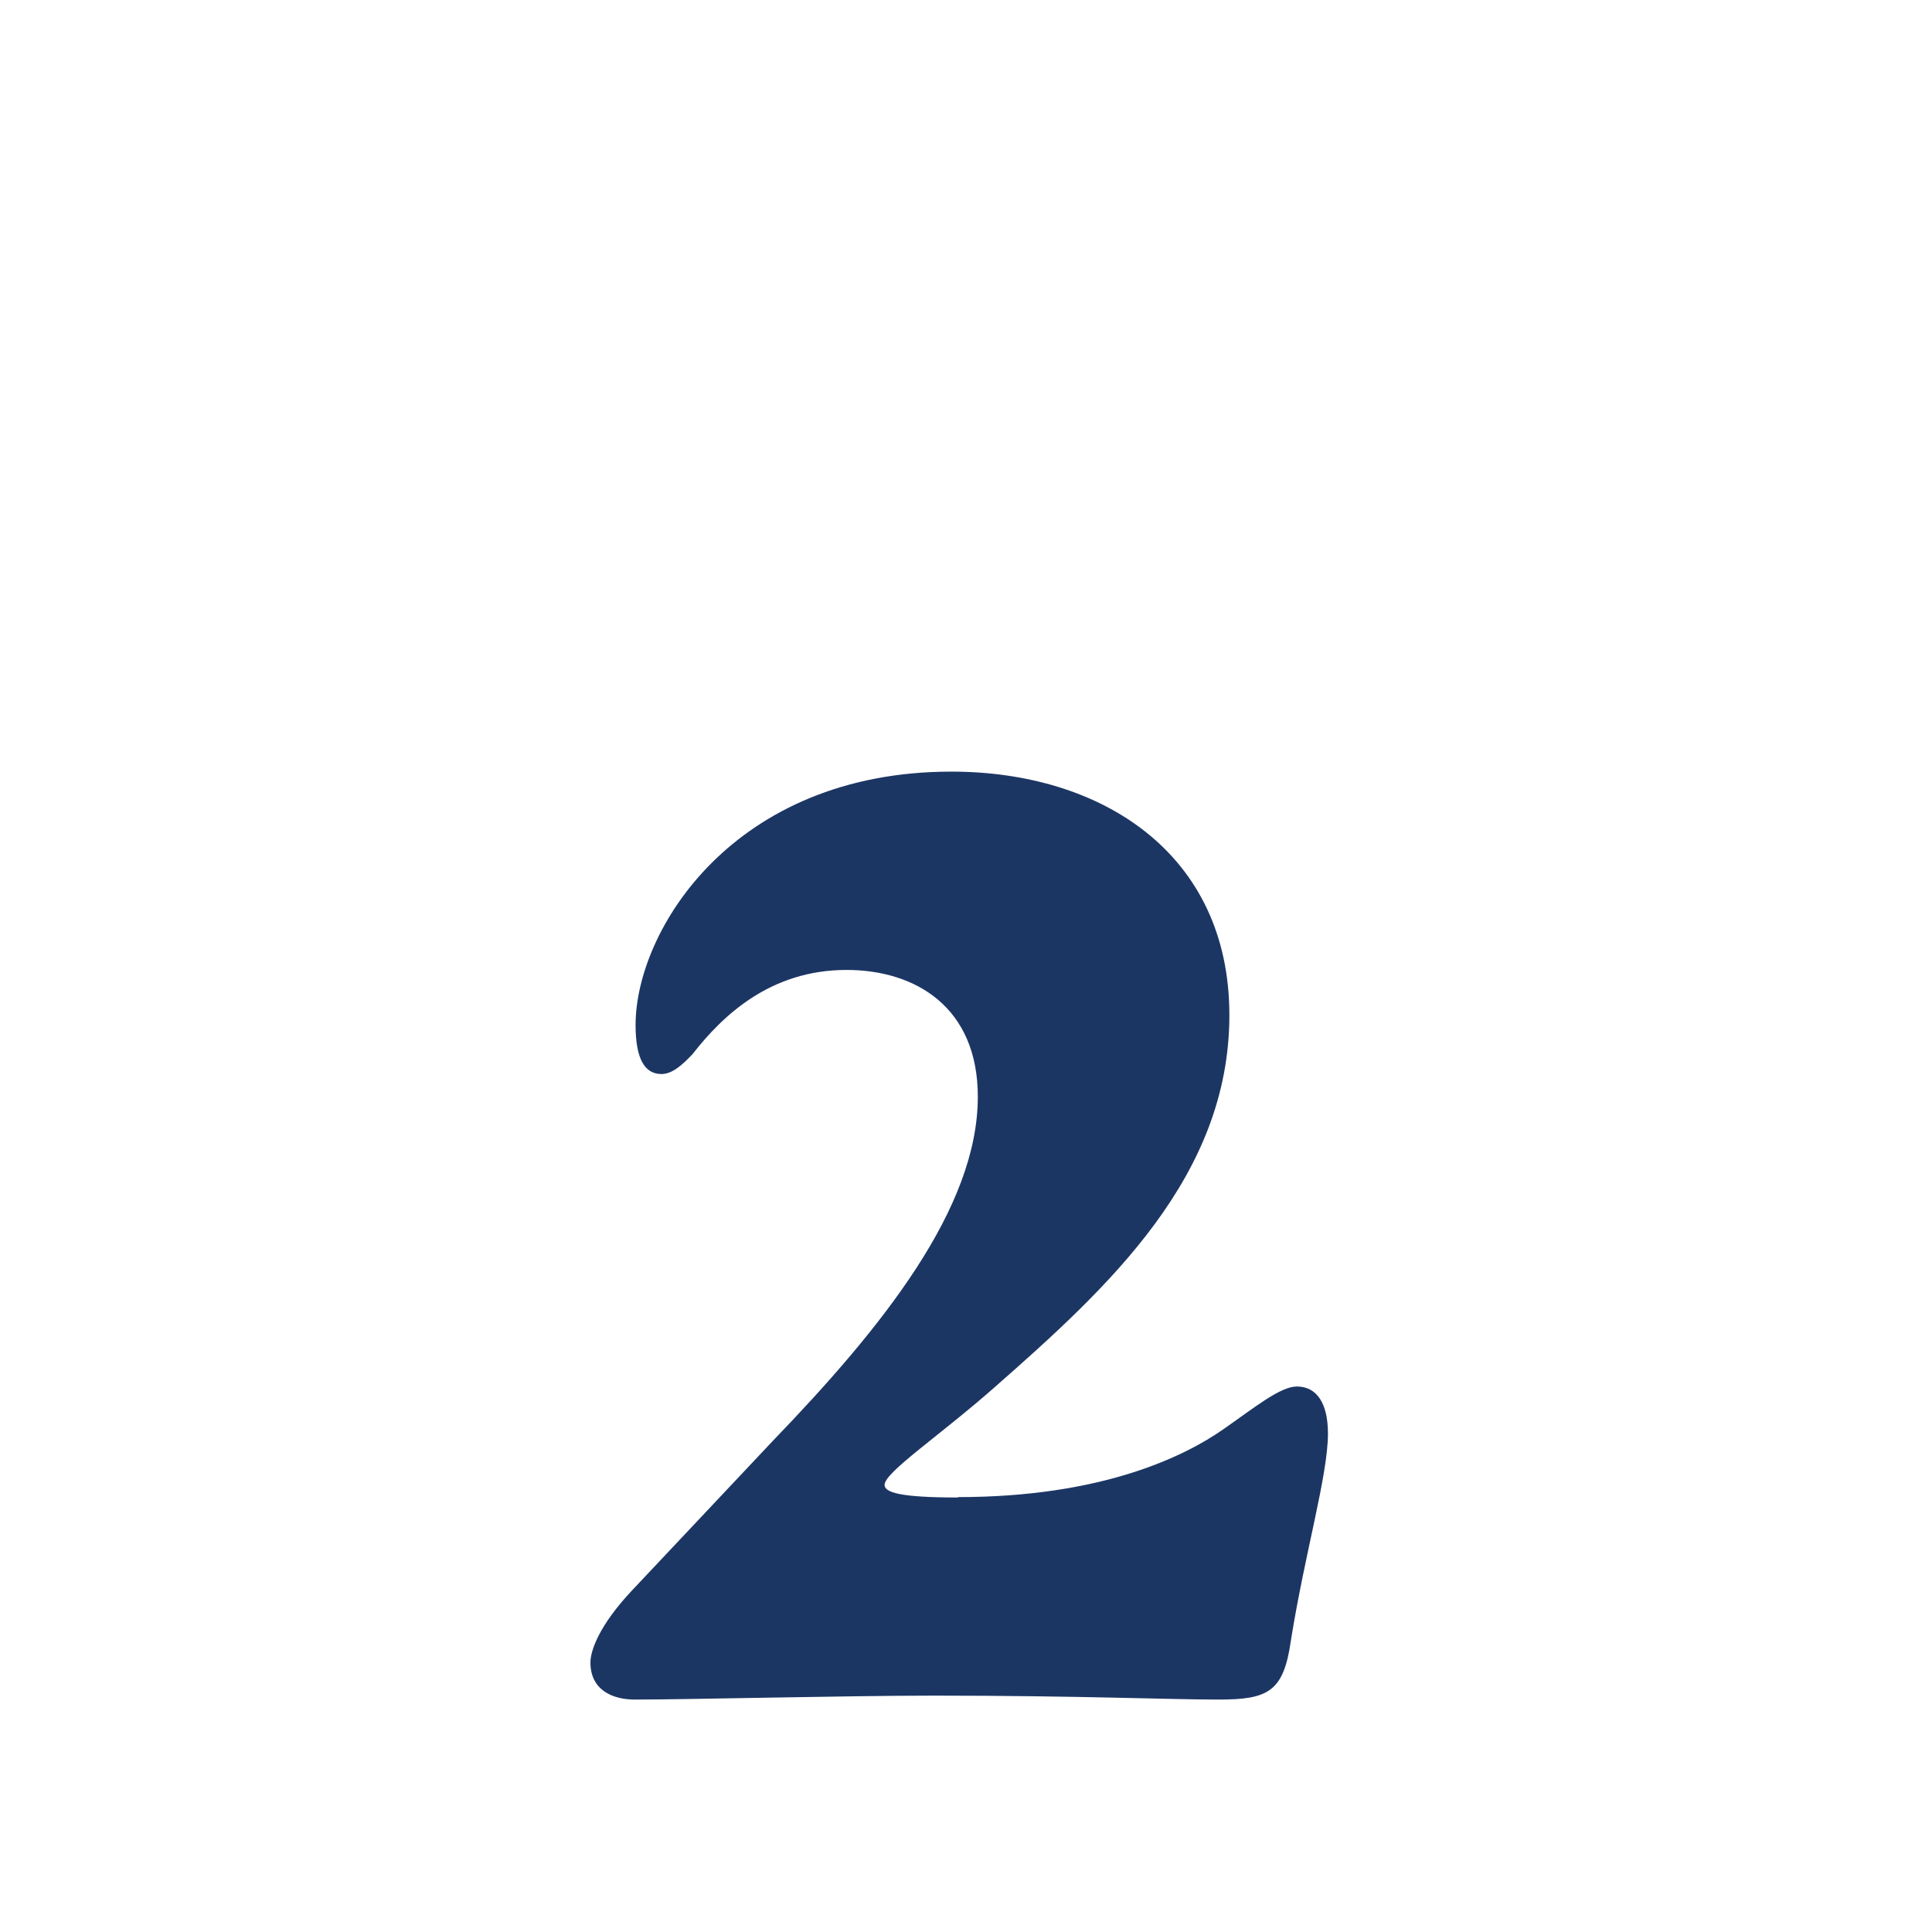 <?xml version="1.0" encoding="UTF-8"?>
<svg id="Layer_1" xmlns="http://www.w3.org/2000/svg" version="1.1" viewBox="0 0 98 98">
  <!-- Generator: Adobe Illustrator 29.8.1, SVG Export Plug-In . SVG Version: 2.1.1 Build 2)  -->
  <path d="M48.59,75.94c7.23,0,11.44-2.02,13.49-3.46,1.55-1.08,2.86-2.15,3.7-2.15,1.01,0,1.58.84,1.58,2.39,0,2.12-1.18,6.09-1.88,10.5-.37,2.59-1.14,2.99-3.67,2.99s-7.17-.2-14.4-.2c-4.51,0-12.45.2-15.21.2-1.11,0-2.25-.47-2.25-1.88,0-.57.4-1.85,2.15-3.7l7.1-7.54c5.58-5.79,10.4-11.81,10.4-17.46,0-4.54-3.16-6.43-6.66-6.43-3.87,0-6.29,2.32-7.81,4.27-.54.57-1.04,1.01-1.58,1.01-.87,0-1.31-.81-1.31-2.49,0-4.78,4.95-12.85,16.02-12.85,7.64,0,14.1,4.17,14.1,12.35s-6.12,13.79-11.91,18.88c-2.79,2.46-5.58,4.31-5.58,4.95,0,.37.71.64,3.73.64Z" style="fill: #1c3664;"/>
</svg>
